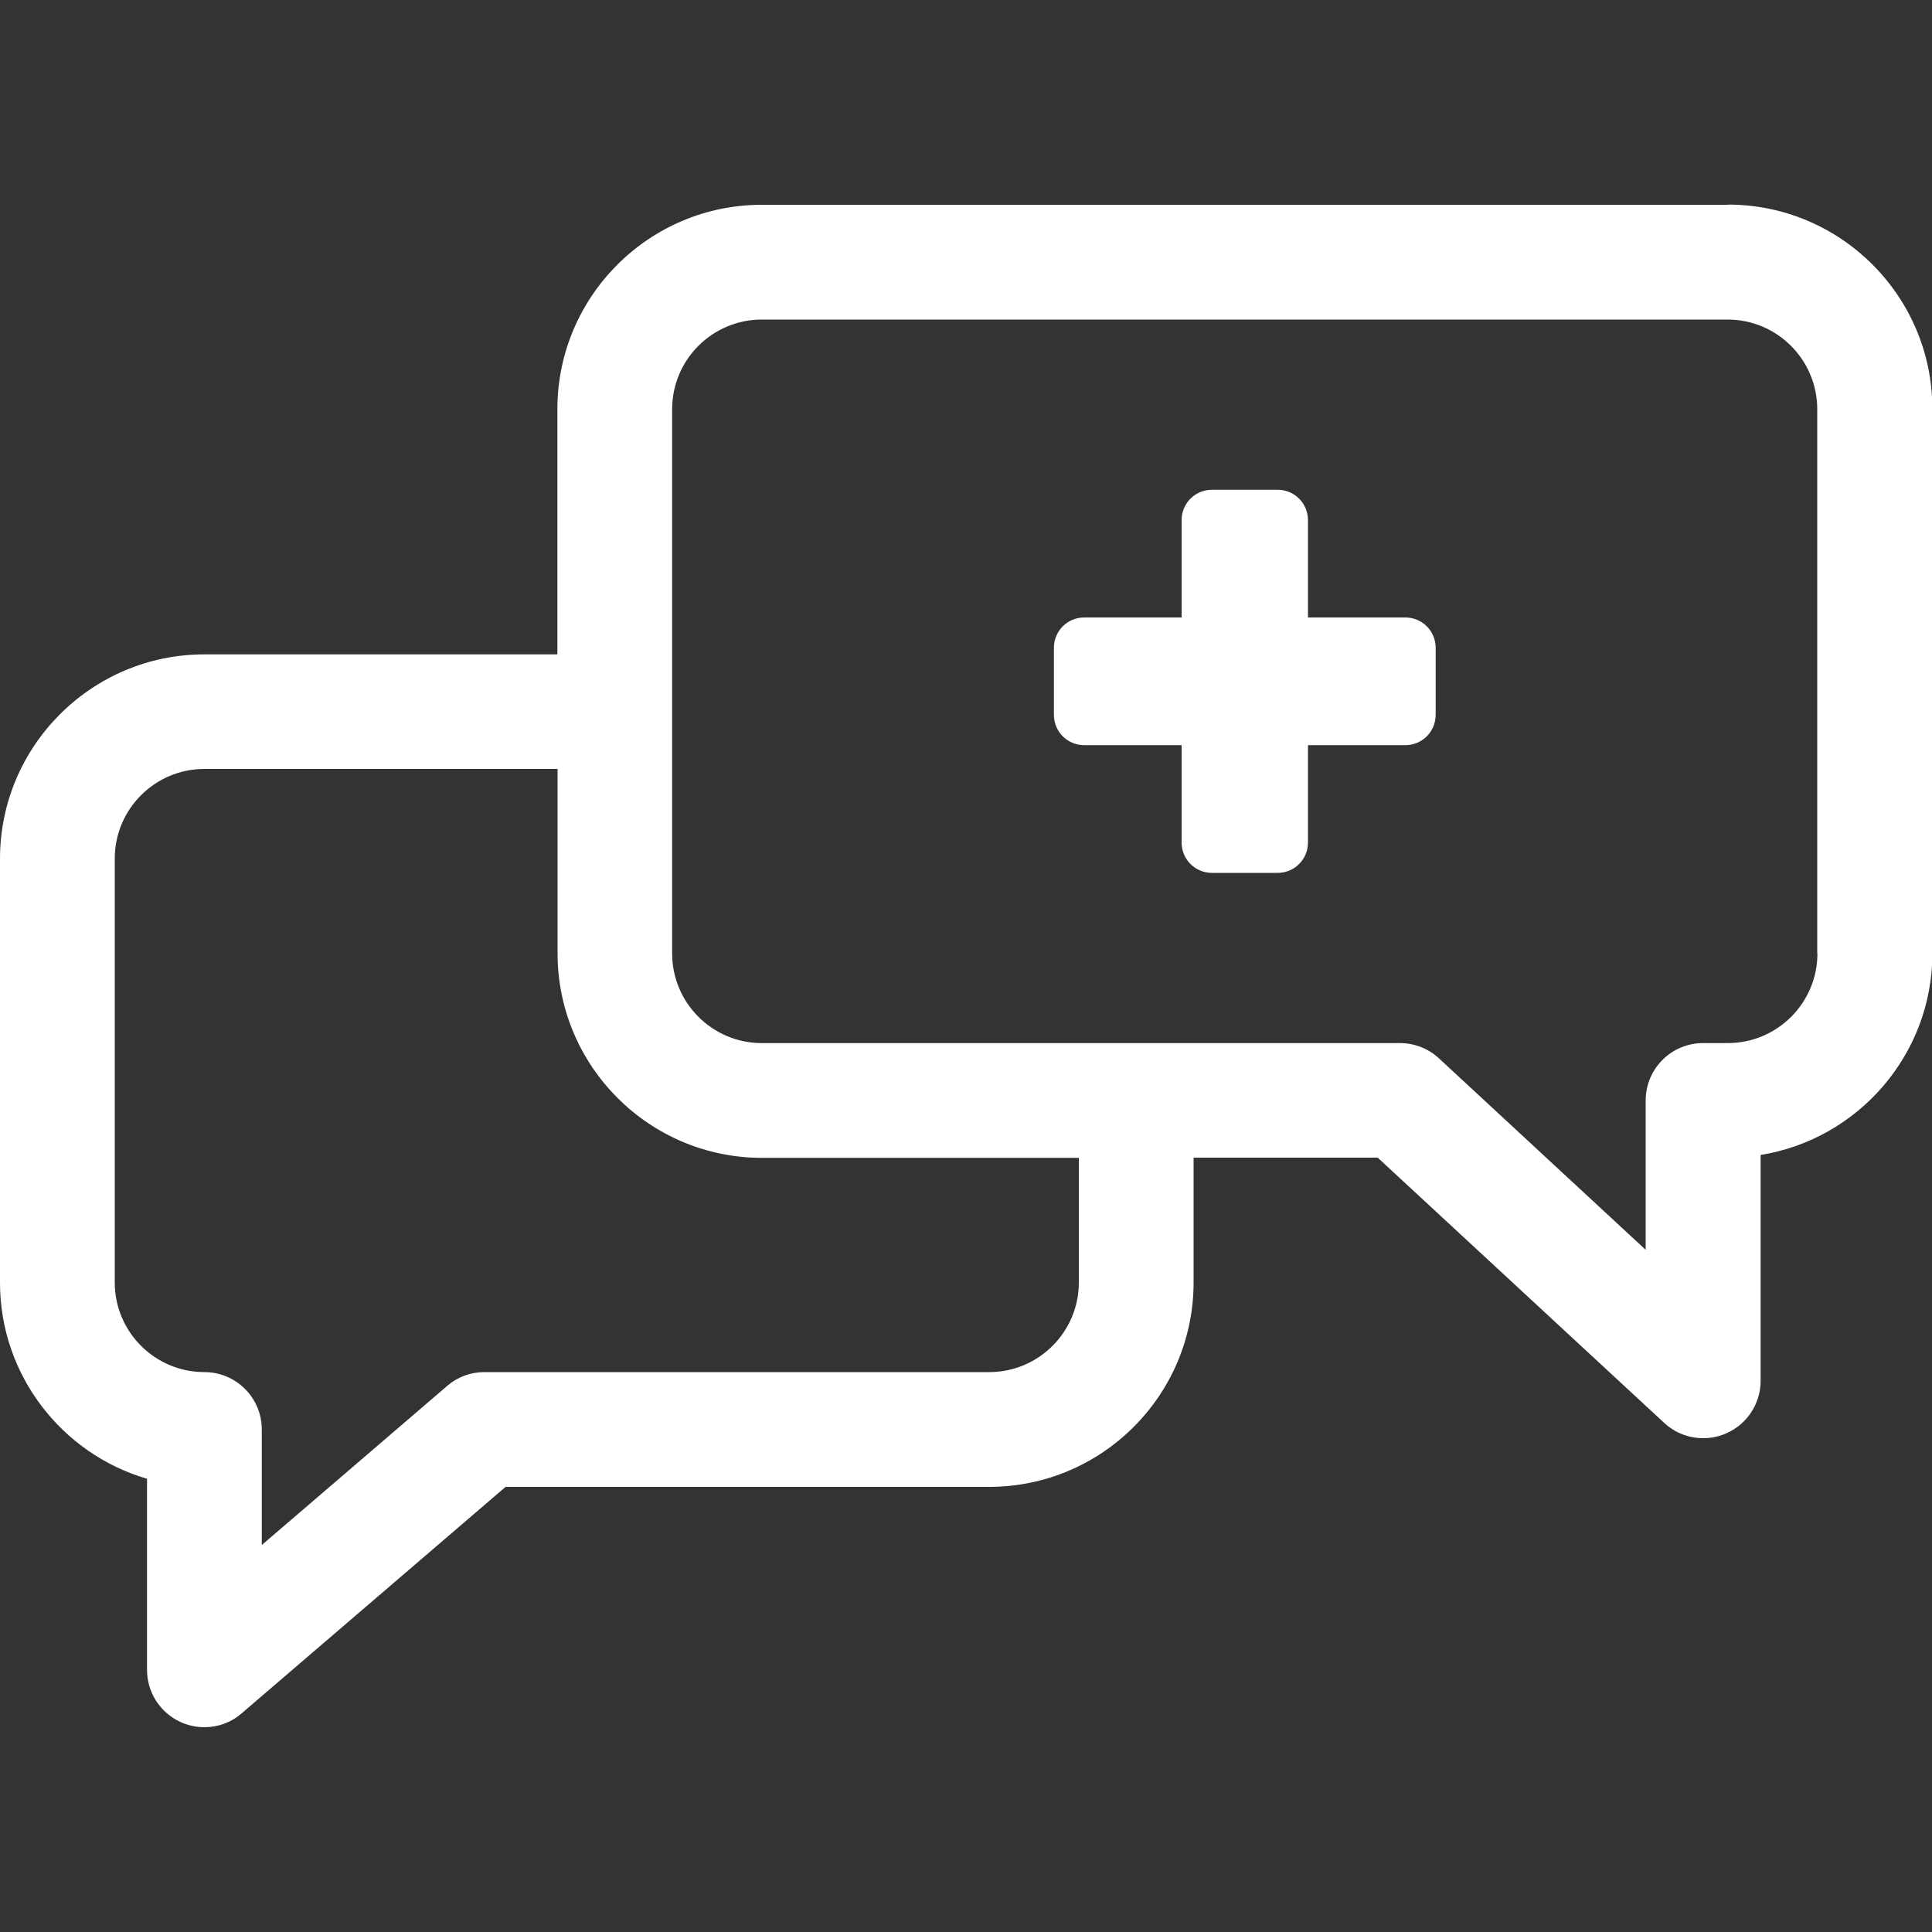 <?xml version="1.0" encoding="UTF-8"?>
<svg id="uuid-b3c57f53-831b-4984-a86f-0afbbd52006c" data-name="Layer 1" xmlns="http://www.w3.org/2000/svg" viewBox="0 0 100 100">
  <rect x="0" y="0" width="100" height="100" fill="#333333" stroke="none"/>
  <defs>
    <style>
      .uuid-30e9e71e-736a-400b-97aa-133cf763865a {
        fill: #fff;
      }
    </style>
  </defs>
  <path class="uuid-30e9e71e-736a-400b-97aa-133cf763865a" d="m89.42,10.6h-49.99c-5.83,0-10.58,4.74-10.58,10.58v12.69H10.58c-5.83,0-10.58,4.74-10.58,10.58v21.94c0,4.8,3.22,8.87,7.61,10.15v9.89c0,1.16.67,2.21,1.73,2.7.4.18.82.27,1.24.27.7,0,1.38-.24,1.93-.72l13.66-11.72h25.03c5.83,0,10.58-4.74,10.58-10.58v-6.46h9.53l14.83,13.73c.56.52,1.28.79,2.02.79.4,0,.81-.08,1.19-.25,1.08-.47,1.78-1.54,1.78-2.72v-11.69c5.03-.81,8.89-5.18,8.89-10.44v-28.17c0-5.83-4.74-10.58-10.58-10.58Zm-33.58,55.78c0,2.56-2.08,4.64-4.64,4.64h-26.13c-.71,0-1.39.25-1.93.72l-9.59,8.23v-5.98c0-1.64-1.33-2.97-2.97-2.97-2.56,0-4.64-2.08-4.64-4.64v-21.94c0-2.56,2.08-4.64,4.64-4.64h18.28v9.55c0,5.83,4.74,10.58,10.58,10.58h16.4v6.46Zm38.23-17.03c0,2.56-2.08,4.64-4.64,4.64h-1.28c-1.64,0-2.97,1.33-2.97,2.97v7.73l-10.7-9.91c-.55-.51-1.27-.79-2.02-.79h-33.03c-2.56,0-4.64-2.08-4.64-4.64v-28.17c0-2.56,2.08-4.64,4.64-4.64h49.99c2.56,0,4.64,2.08,4.64,4.64v28.17Z"/>
  <path class="uuid-30e9e71e-736a-400b-97aa-133cf763865a" d="m72.74,31.96h-5.04v-5.04c0-.87-.7-1.57-1.57-1.57h-3.4c-.87,0-1.57.7-1.57,1.57v5.04h-5.04c-.87,0-1.57.7-1.57,1.57v3.47c0,.87.7,1.57,1.57,1.57h5.04v5.04c0,.87.7,1.57,1.57,1.57h3.4c.87,0,1.57-.7,1.57-1.57v-5.04h5.04c.87,0,1.57-.7,1.57-1.57v-3.47c0-.87-.7-1.57-1.57-1.57Z"/>
</svg>